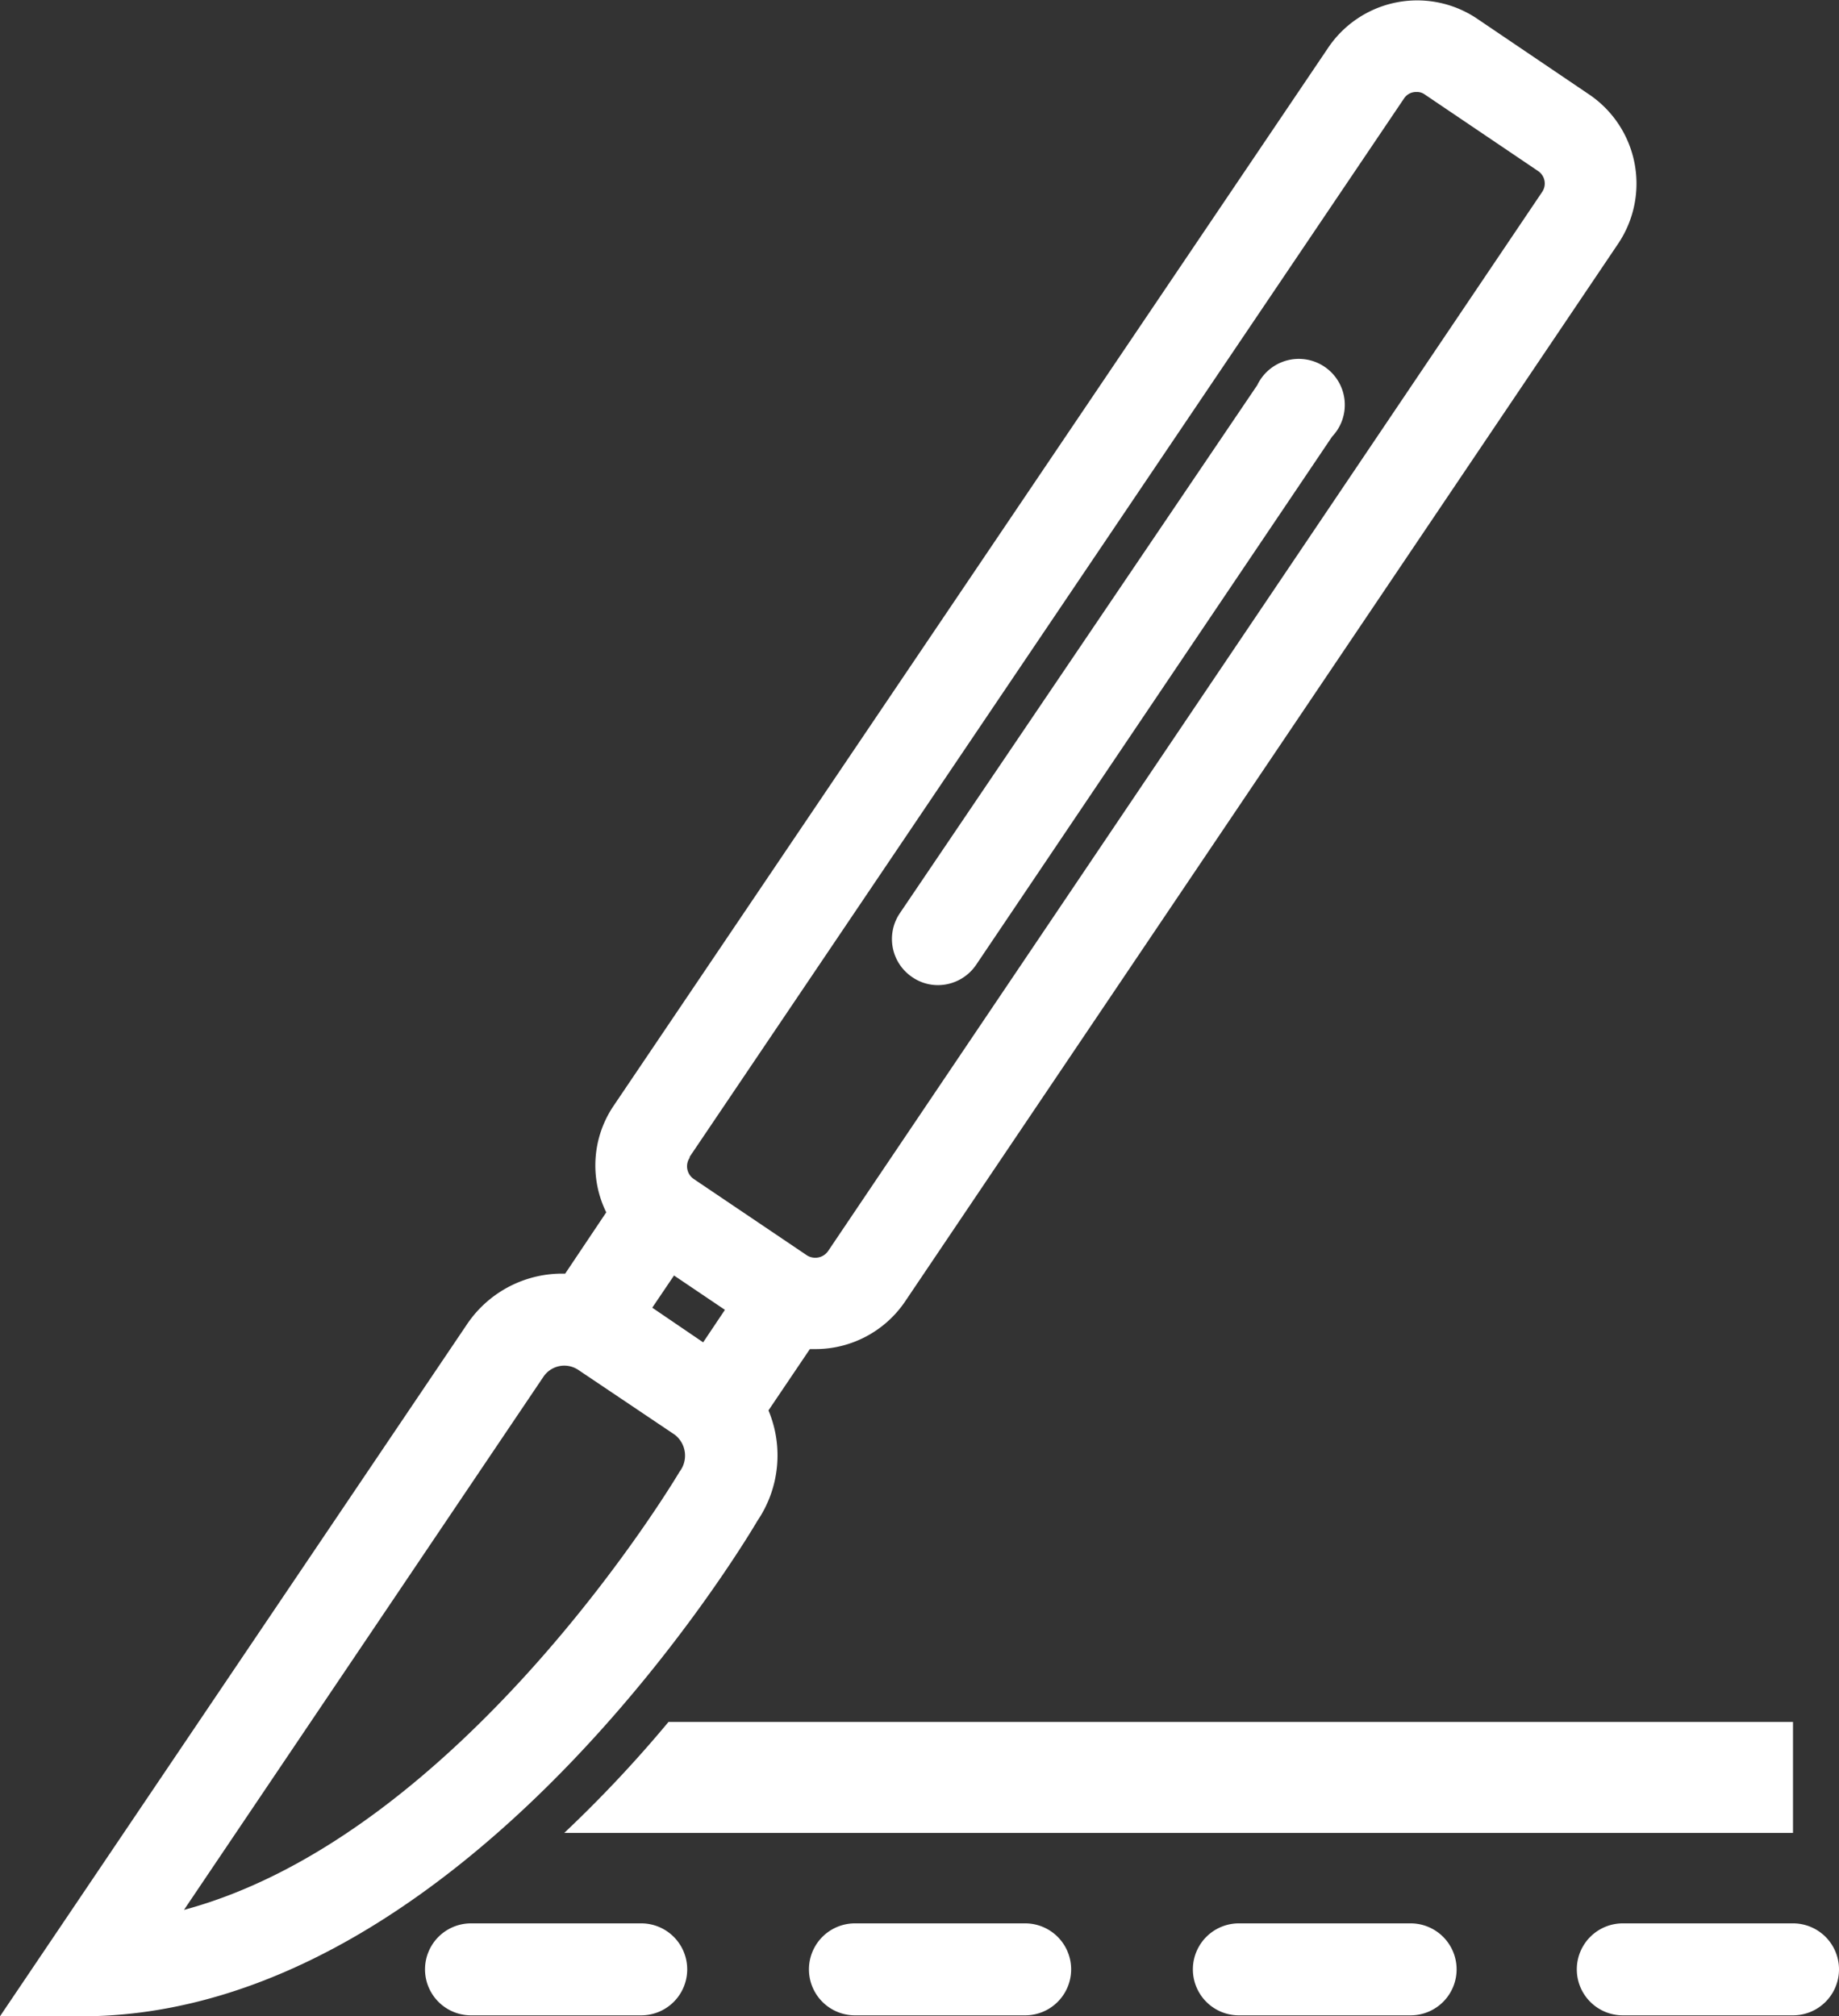 <svg xmlns="http://www.w3.org/2000/svg" viewBox="0 0 59.97 65.76"><rect x="0" y="0" width="59.97" height="65.76" fill="#333333" stroke="none"/><defs><style>.cls-1{fill:#fff;}</style></defs><title>icon02_</title><g id="Layer_2" data-name="Layer 2"><g id="Layer_1-2" data-name="Layer 1"><path class="cls-1" d="M24.7,49.6A3.8,3.8,0,0,0,25.06,46l1.35-2h.18a3.53,3.53,0,0,0,2.91-1.53L52.78,7.93a3.51,3.51,0,0,0-.93-4.83L48.14.59a3.5,3.5,0,0,0-4.85,1L20,36.08a3.47,3.47,0,0,0-.23,3.46l-1.34,2a3.74,3.74,0,0,0-3.18,1.62L0,65.76l2.86,0C15.2,65.58,24.36,50.18,24.7,49.6Zm-2.72-8,1.66,1.12-.71,1.06-1.66-1.13Zm.51-3.87L45.78,3.22A.47.47,0,0,1,46.19,3a.43.43,0,0,1,.27.08l3.7,2.5a.49.49,0,0,1,.13.68L27,40.81a.51.51,0,0,1-.69.13l-3.69-2.49A.5.5,0,0,1,22.49,37.76ZM6,62.29l11.73-17.4v0a.82.82,0,0,1,1.13-.21L22,46.79A.86.86,0,0,1,22.16,48C22.08,48.14,15.11,59.84,6,62.29Z"/><path class="cls-1" d="M29.75,31.87a1.48,1.48,0,0,0,.83.26,1.51,1.51,0,0,0,1.25-.66L43.44,14.24A1.5,1.5,0,1,0,41,12.56L29.34,29.79A1.5,1.5,0,0,0,29.75,31.87Z"/><path class="cls-1" d="M20.91,62.73H15.36a1.5,1.5,0,0,0,0,3h5.55a1.5,1.5,0,0,0,0-3Z"/><path class="cls-1" d="M33.43,62.73H27.88a1.5,1.5,0,0,0,0,3h5.55a1.5,1.5,0,0,0,0-3Z"/><path class="cls-1" d="M46,62.73H40.4a1.5,1.5,0,1,0,0,3H46a1.5,1.5,0,0,0,0-3Z"/><path class="cls-1" d="M58.47,62.73H52.92a1.5,1.5,0,0,0,0,3h5.55a1.5,1.5,0,0,0,0-3Z"/><path class="cls-1" d="M18.4,59.78H58.47V56.16H21.8A41.49,41.49,0,0,1,18.4,59.78Z"/></g></g></svg>
